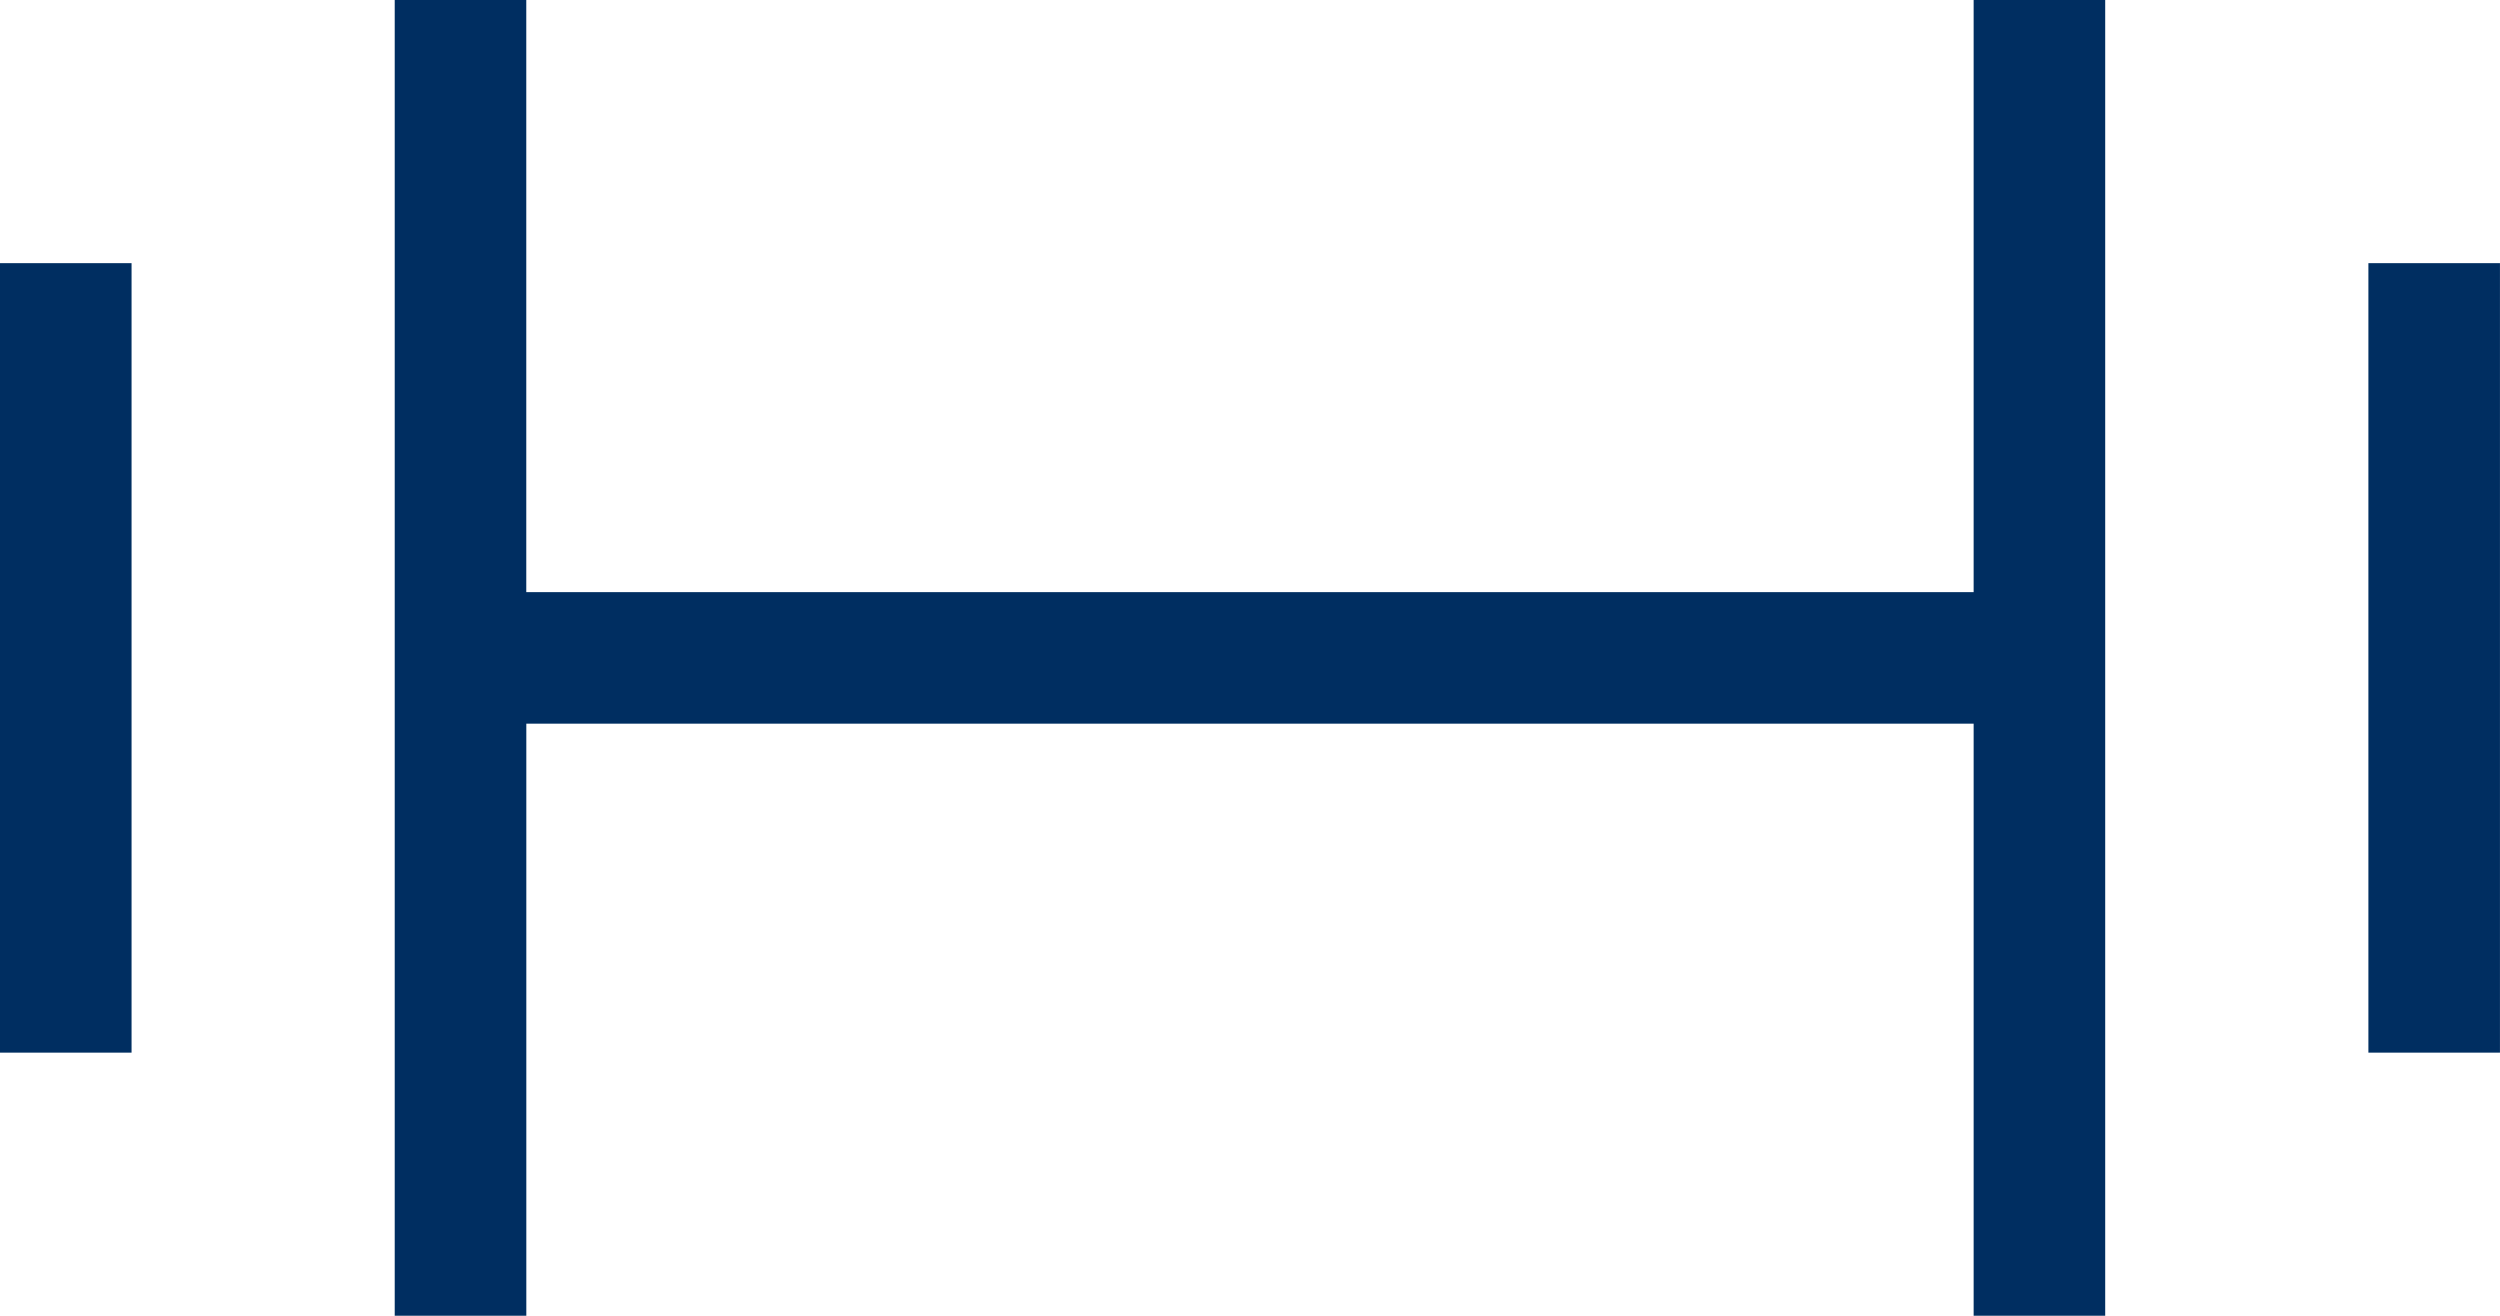 <?xml version="1.0" encoding="UTF-8"?>
<svg xmlns="http://www.w3.org/2000/svg" id="uuid-8eb376c3-48b2-4ef1-adc6-4d86ab1dd261" data-name="Ebene 1" viewBox="0 0 61.569 32.404">
  <path id="uuid-be14bd7d-b670-41d3-88e7-bd5aa13adae2" data-name="Vector 520 Stroke " d="M0,25.924V6.481h3.24v19.443H0Z" fill="#002e61"></path>
  <path id="uuid-534183bd-f9e2-4b0a-8a28-6935d7b12446" data-name="Vector 521 Stroke " d="M58.328,25.924V6.481h3.24v19.443h-3.24Z" fill="#002e61"></path>
  <path id="uuid-f5f15045-feec-4af3-81a7-a10b1bdcea39" data-name="Union" d="M9.721,32.404V0h3.24v14.582h35.645V0h3.24v32.404h-3.24v-14.582H12.962v14.582h-3.24Z" fill="#002e61"></path>
</svg>
